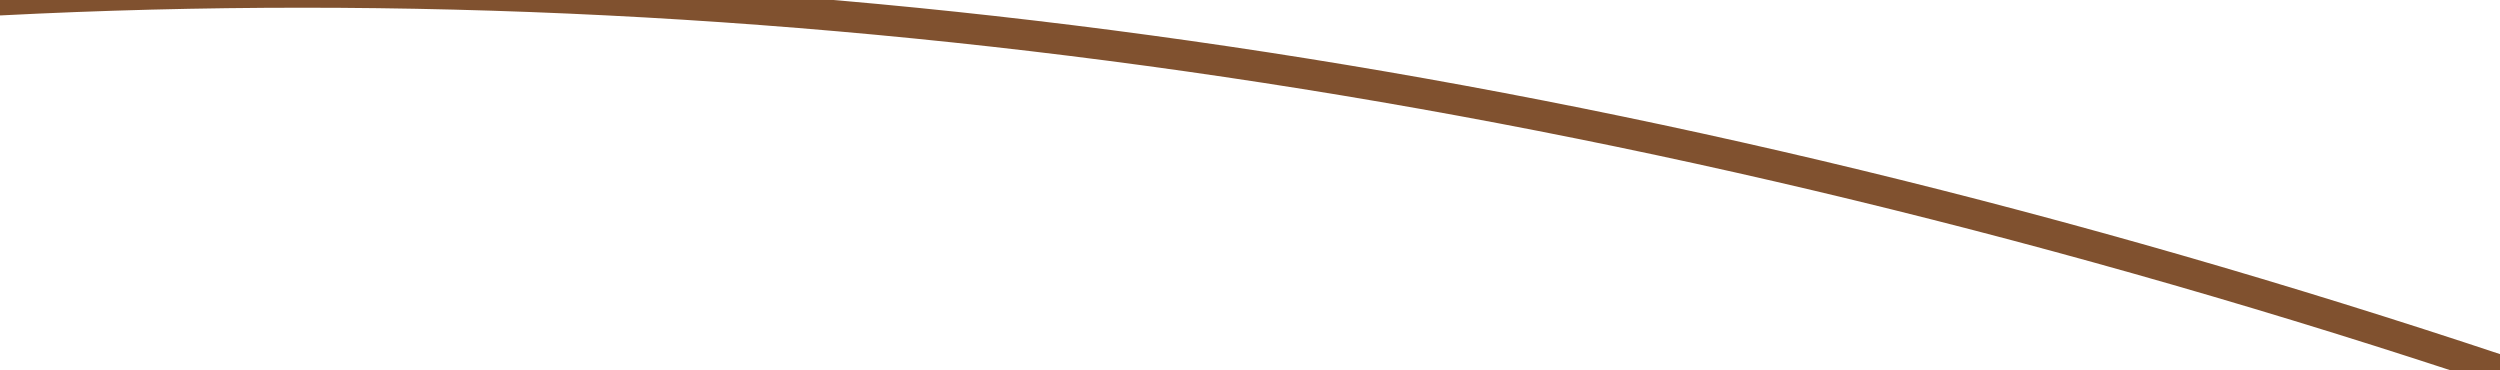 <?xml version="1.0" encoding="UTF-8" standalone="no"?>
<svg xmlns:xlink="http://www.w3.org/1999/xlink" height="0.6px" width="4.05px" xmlns="http://www.w3.org/2000/svg">
  <g transform="matrix(1.0, 0.0, 0.0, 1.0, -0.7, -15.85)">
    <path d="M0.7 15.85 Q2.65 15.75 4.75 16.45" fill="none" stroke="#80512f" stroke-linecap="round" stroke-linejoin="round" stroke-width="0.05"/>
  </g>
</svg>
